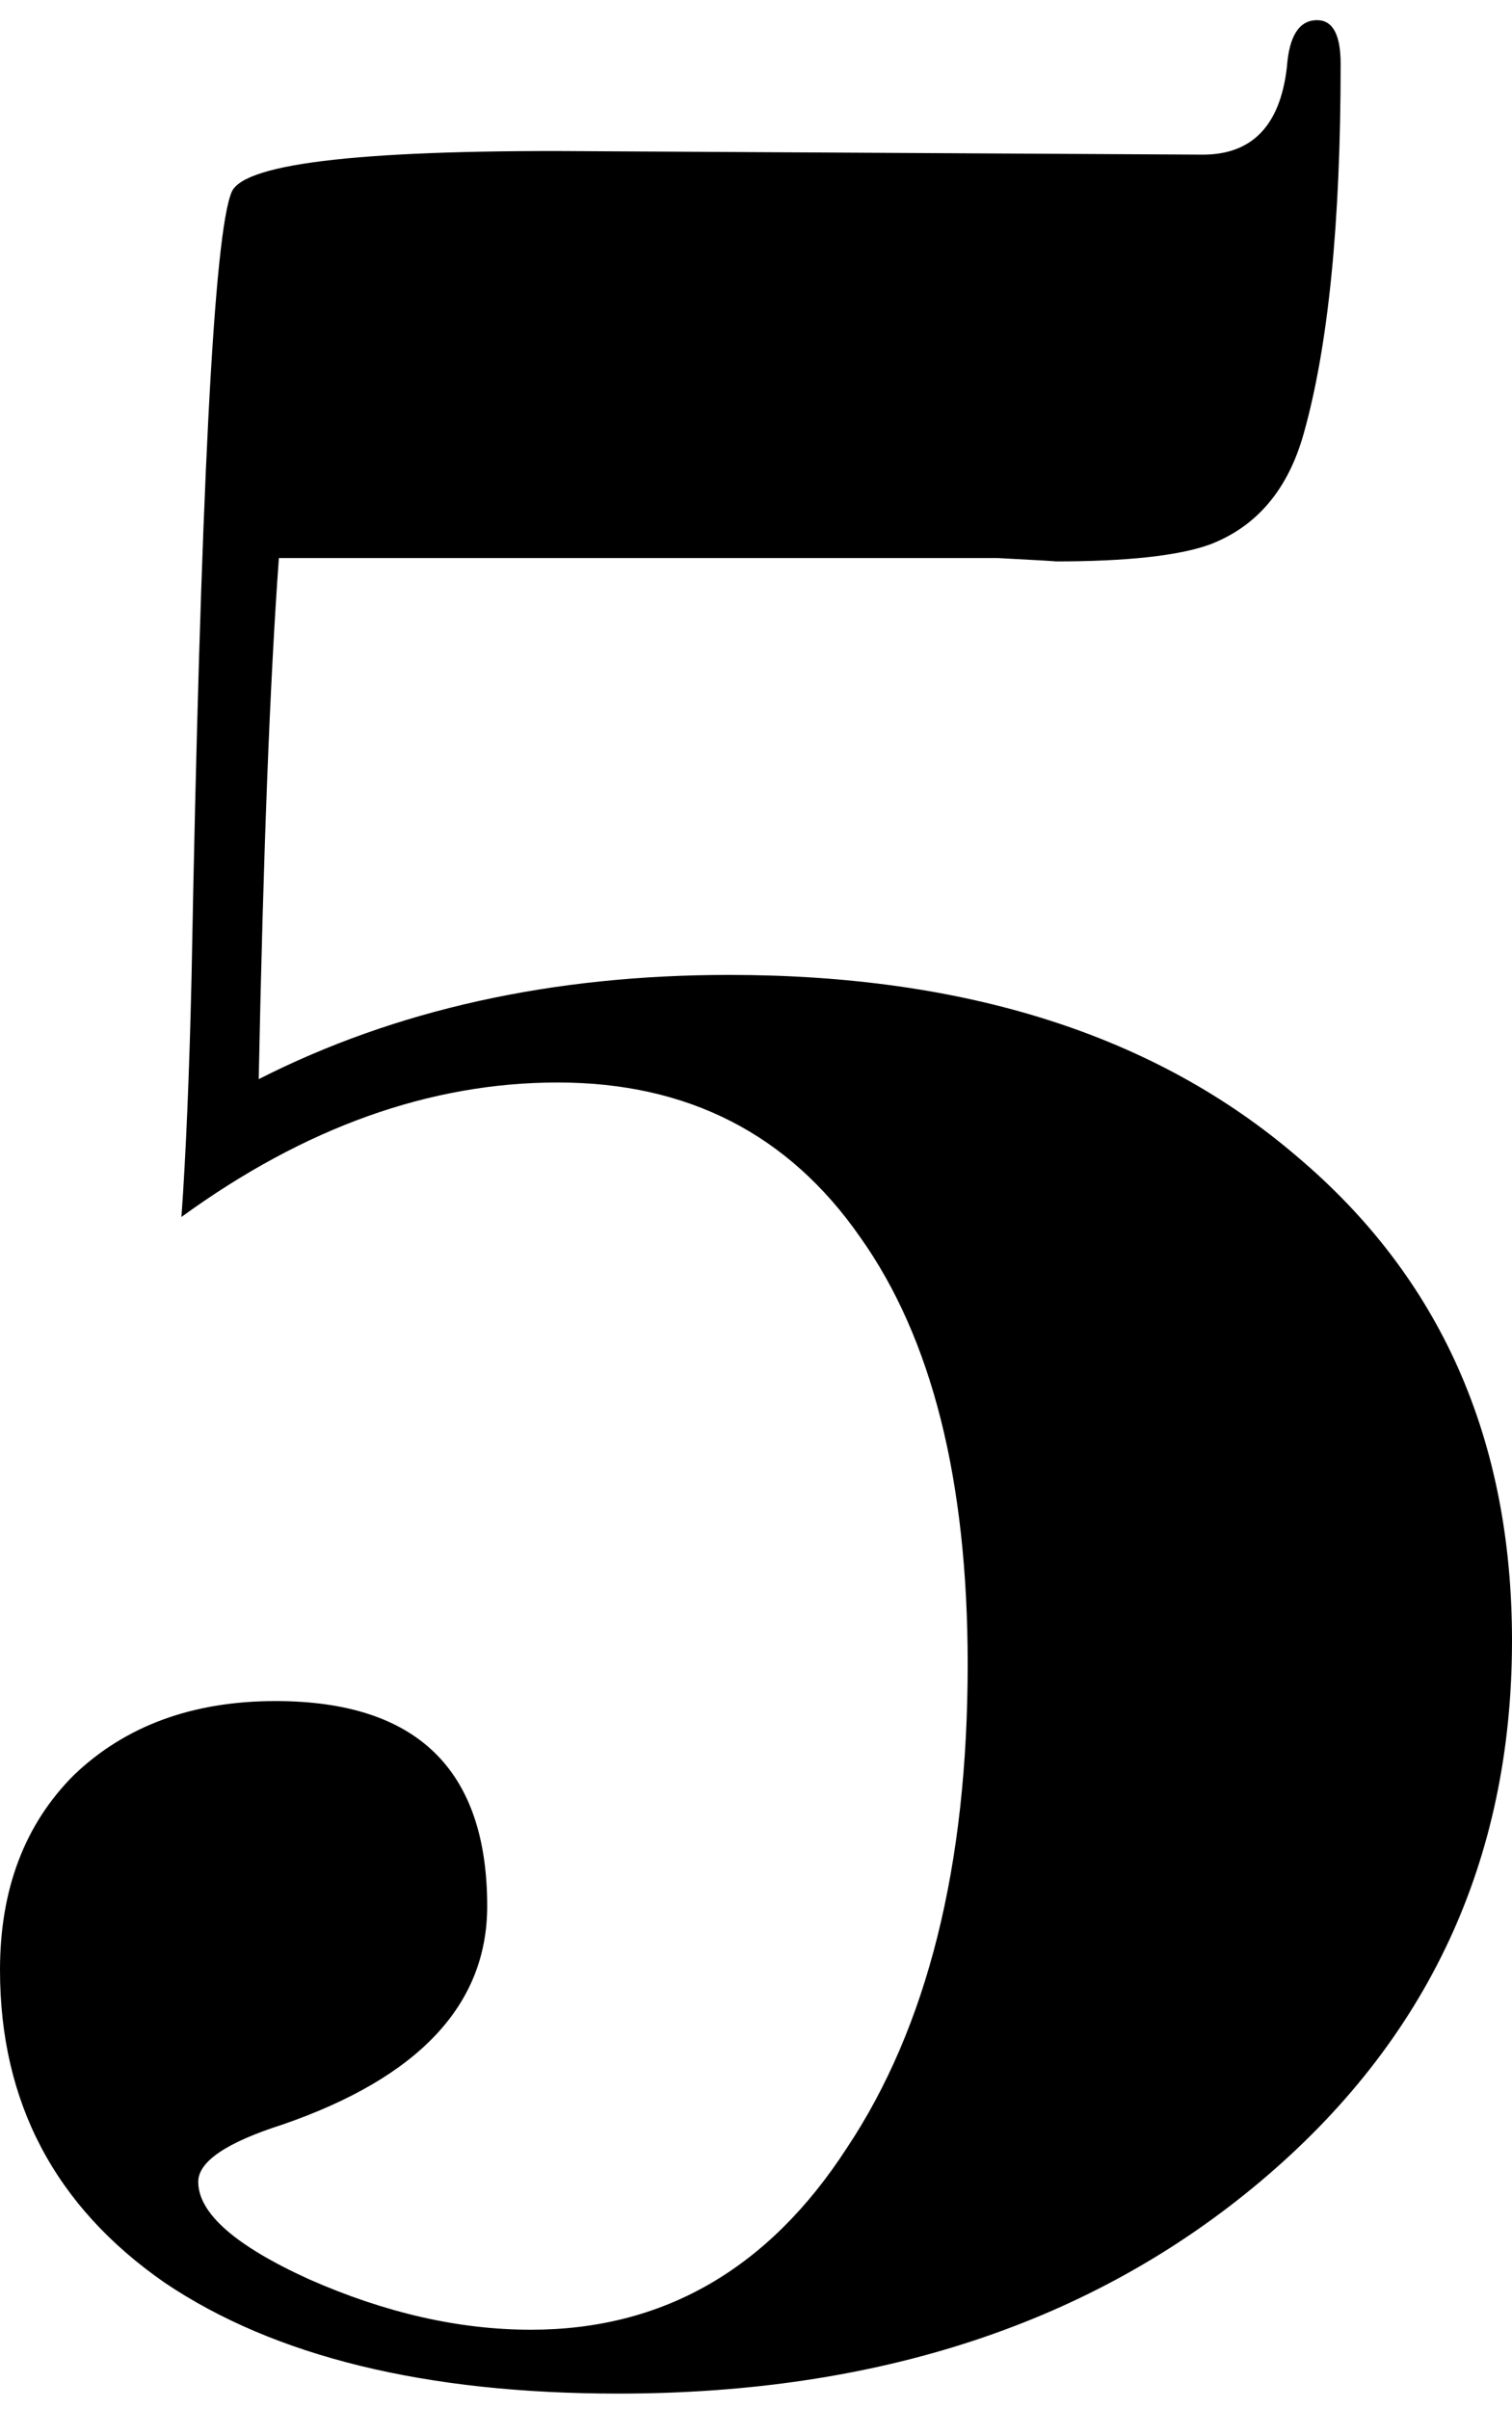 <svg xmlns="http://www.w3.org/2000/svg" width="27" height="43" viewBox="0 0 27 43" fill="none"><path d="M27 29.28C27 33.2 25.5 36.42 22.5 38.94C19.5 41.46 15.68 42.72 11.04 42.72C7.6 42.72 4.9 42.06 2.94 40.74C0.98 39.38 4.47035e-08 37.52 4.47035e-08 35.16C4.47035e-08 33.72 0.44 32.56 1.32 31.68C2.24 30.8 3.44 30.36 4.92 30.36C7.44 30.36 8.7 31.58 8.7 34.02C8.7 35.78 7.48 37.08 5.04 37.92C4.04 38.24 3.54 38.58 3.54 38.94C3.54 39.5 4.2 40.08 5.52 40.68C6.88 41.28 8.2 41.58 9.48 41.58C11.84 41.58 13.72 40.5 15.12 38.34C16.56 36.18 17.28 33.3 17.28 29.7C17.28 26.42 16.64 23.88 15.36 22.08C14.08 20.24 12.28 19.32 9.96 19.32C7.68 19.32 5.44 20.12 3.24 21.72C3.32 20.6 3.38 19.18 3.42 17.46C3.58 8.82 3.82 4.14 4.14 3.42C4.38 2.9 6.58 2.66 10.74 2.7L21.48 2.76C22.36 2.76 22.86 2.24 22.98 1.2C23.02 0.64 23.2 0.36 23.52 0.36C23.8 0.36 23.94 0.62 23.94 1.14C23.94 3.98 23.72 6.18 23.28 7.74C23 8.74 22.44 9.4 21.6 9.72C21.04 9.92 20.12 10.02 18.84 10.02C18.92 10.02 18.58 10 17.82 9.96C17.1 9.96 16.38 9.96 15.66 9.96H4.98C4.82 12.16 4.7 15.26 4.62 19.26C7.06 18.02 9.86 17.4 13.02 17.4C17.26 17.4 20.64 18.48 23.16 20.64C25.72 22.8 27 25.68 27 29.28Z" fill="black"></path></svg>